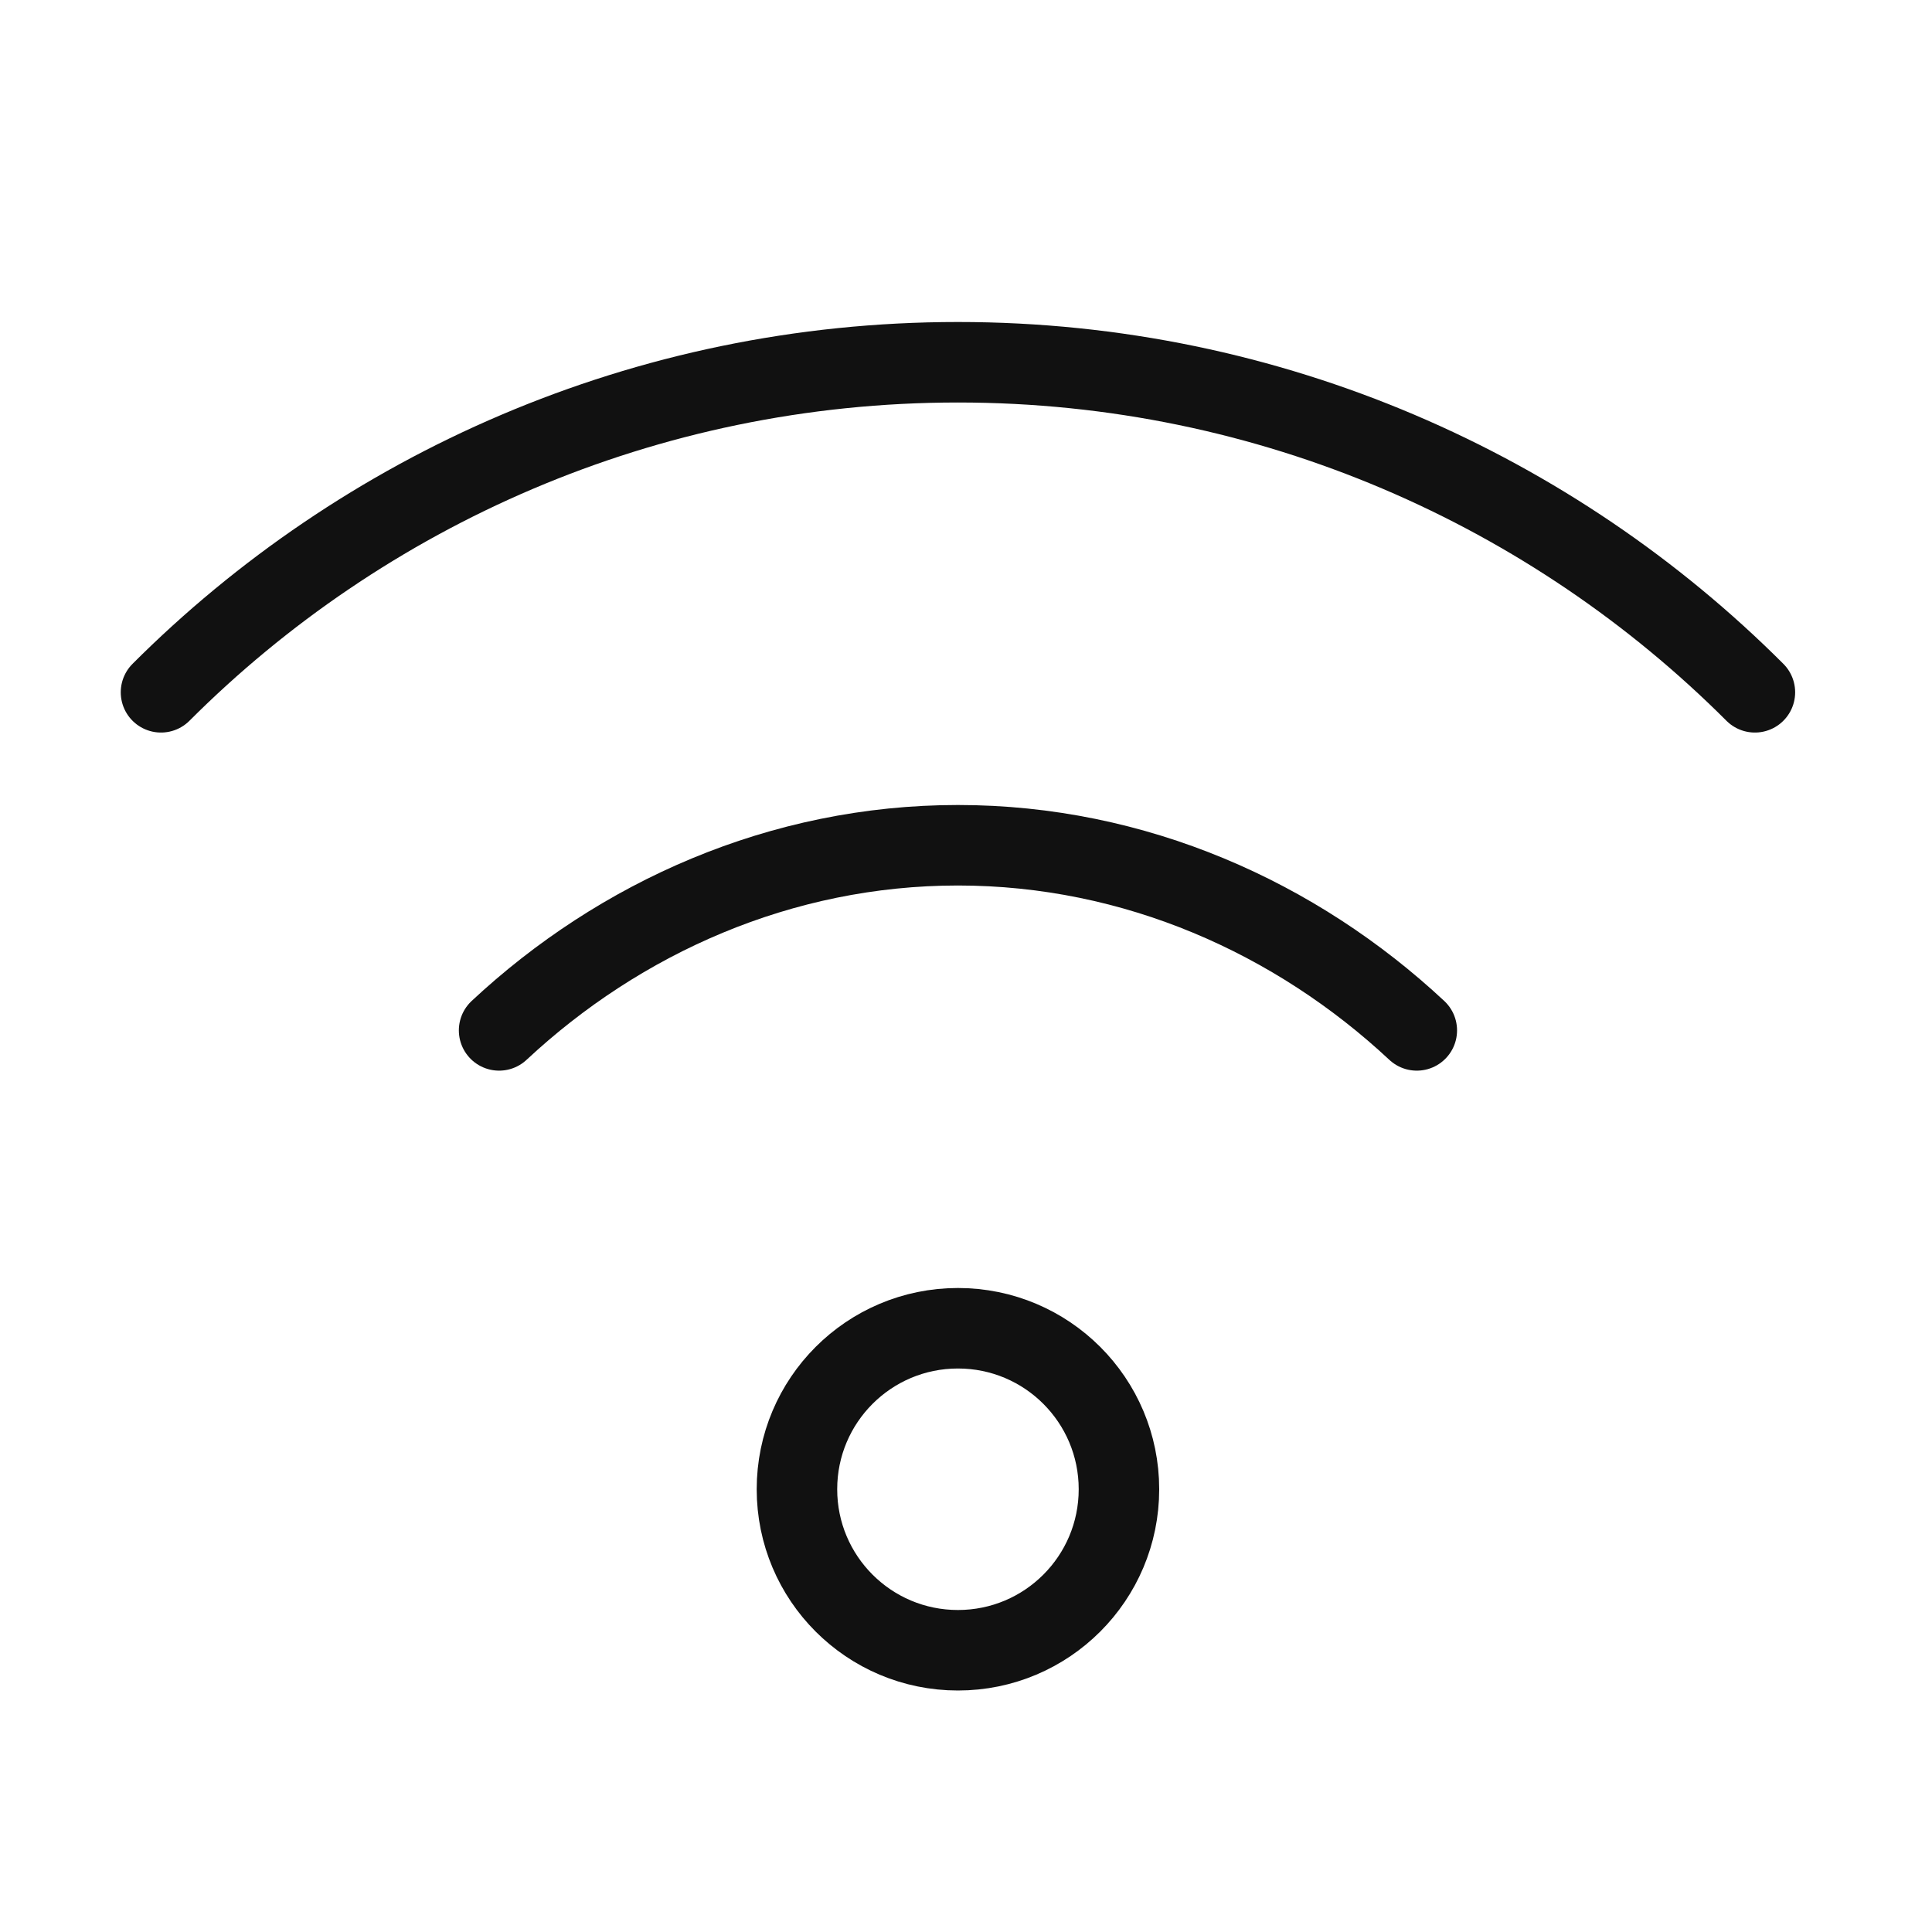 <svg width="24" height="24" viewBox="0 0 24 24" fill="none" xmlns="http://www.w3.org/2000/svg">
<path d="M11.9 20.5C13.005 20.5 13.9 19.605 13.9 18.5C13.9 17.395 13.005 16.5 11.9 16.5C10.795 16.5 9.9 17.395 9.9 18.5C9.9 19.605 10.795 20.5 11.9 20.5Z" stroke="#111111" stroke-miterlimit="10" stroke-linecap="round" stroke-linejoin="round"/>
<path d="M17.6 12.8C16.1 11.4 14.1 10.5 11.9 10.5C9.7 10.5 7.7 11.4 6.2 12.8" stroke="#111111" stroke-miterlimit="10" stroke-linecap="round" stroke-linejoin="round"/>
<path d="M21.8 8.6C19.3 6.1 15.8 4.5 11.9 4.5C8 4.5 4.5 6.1 2 8.6" stroke="#111111" stroke-miterlimit="10" stroke-linecap="round" stroke-linejoin="round"/>
</svg>
